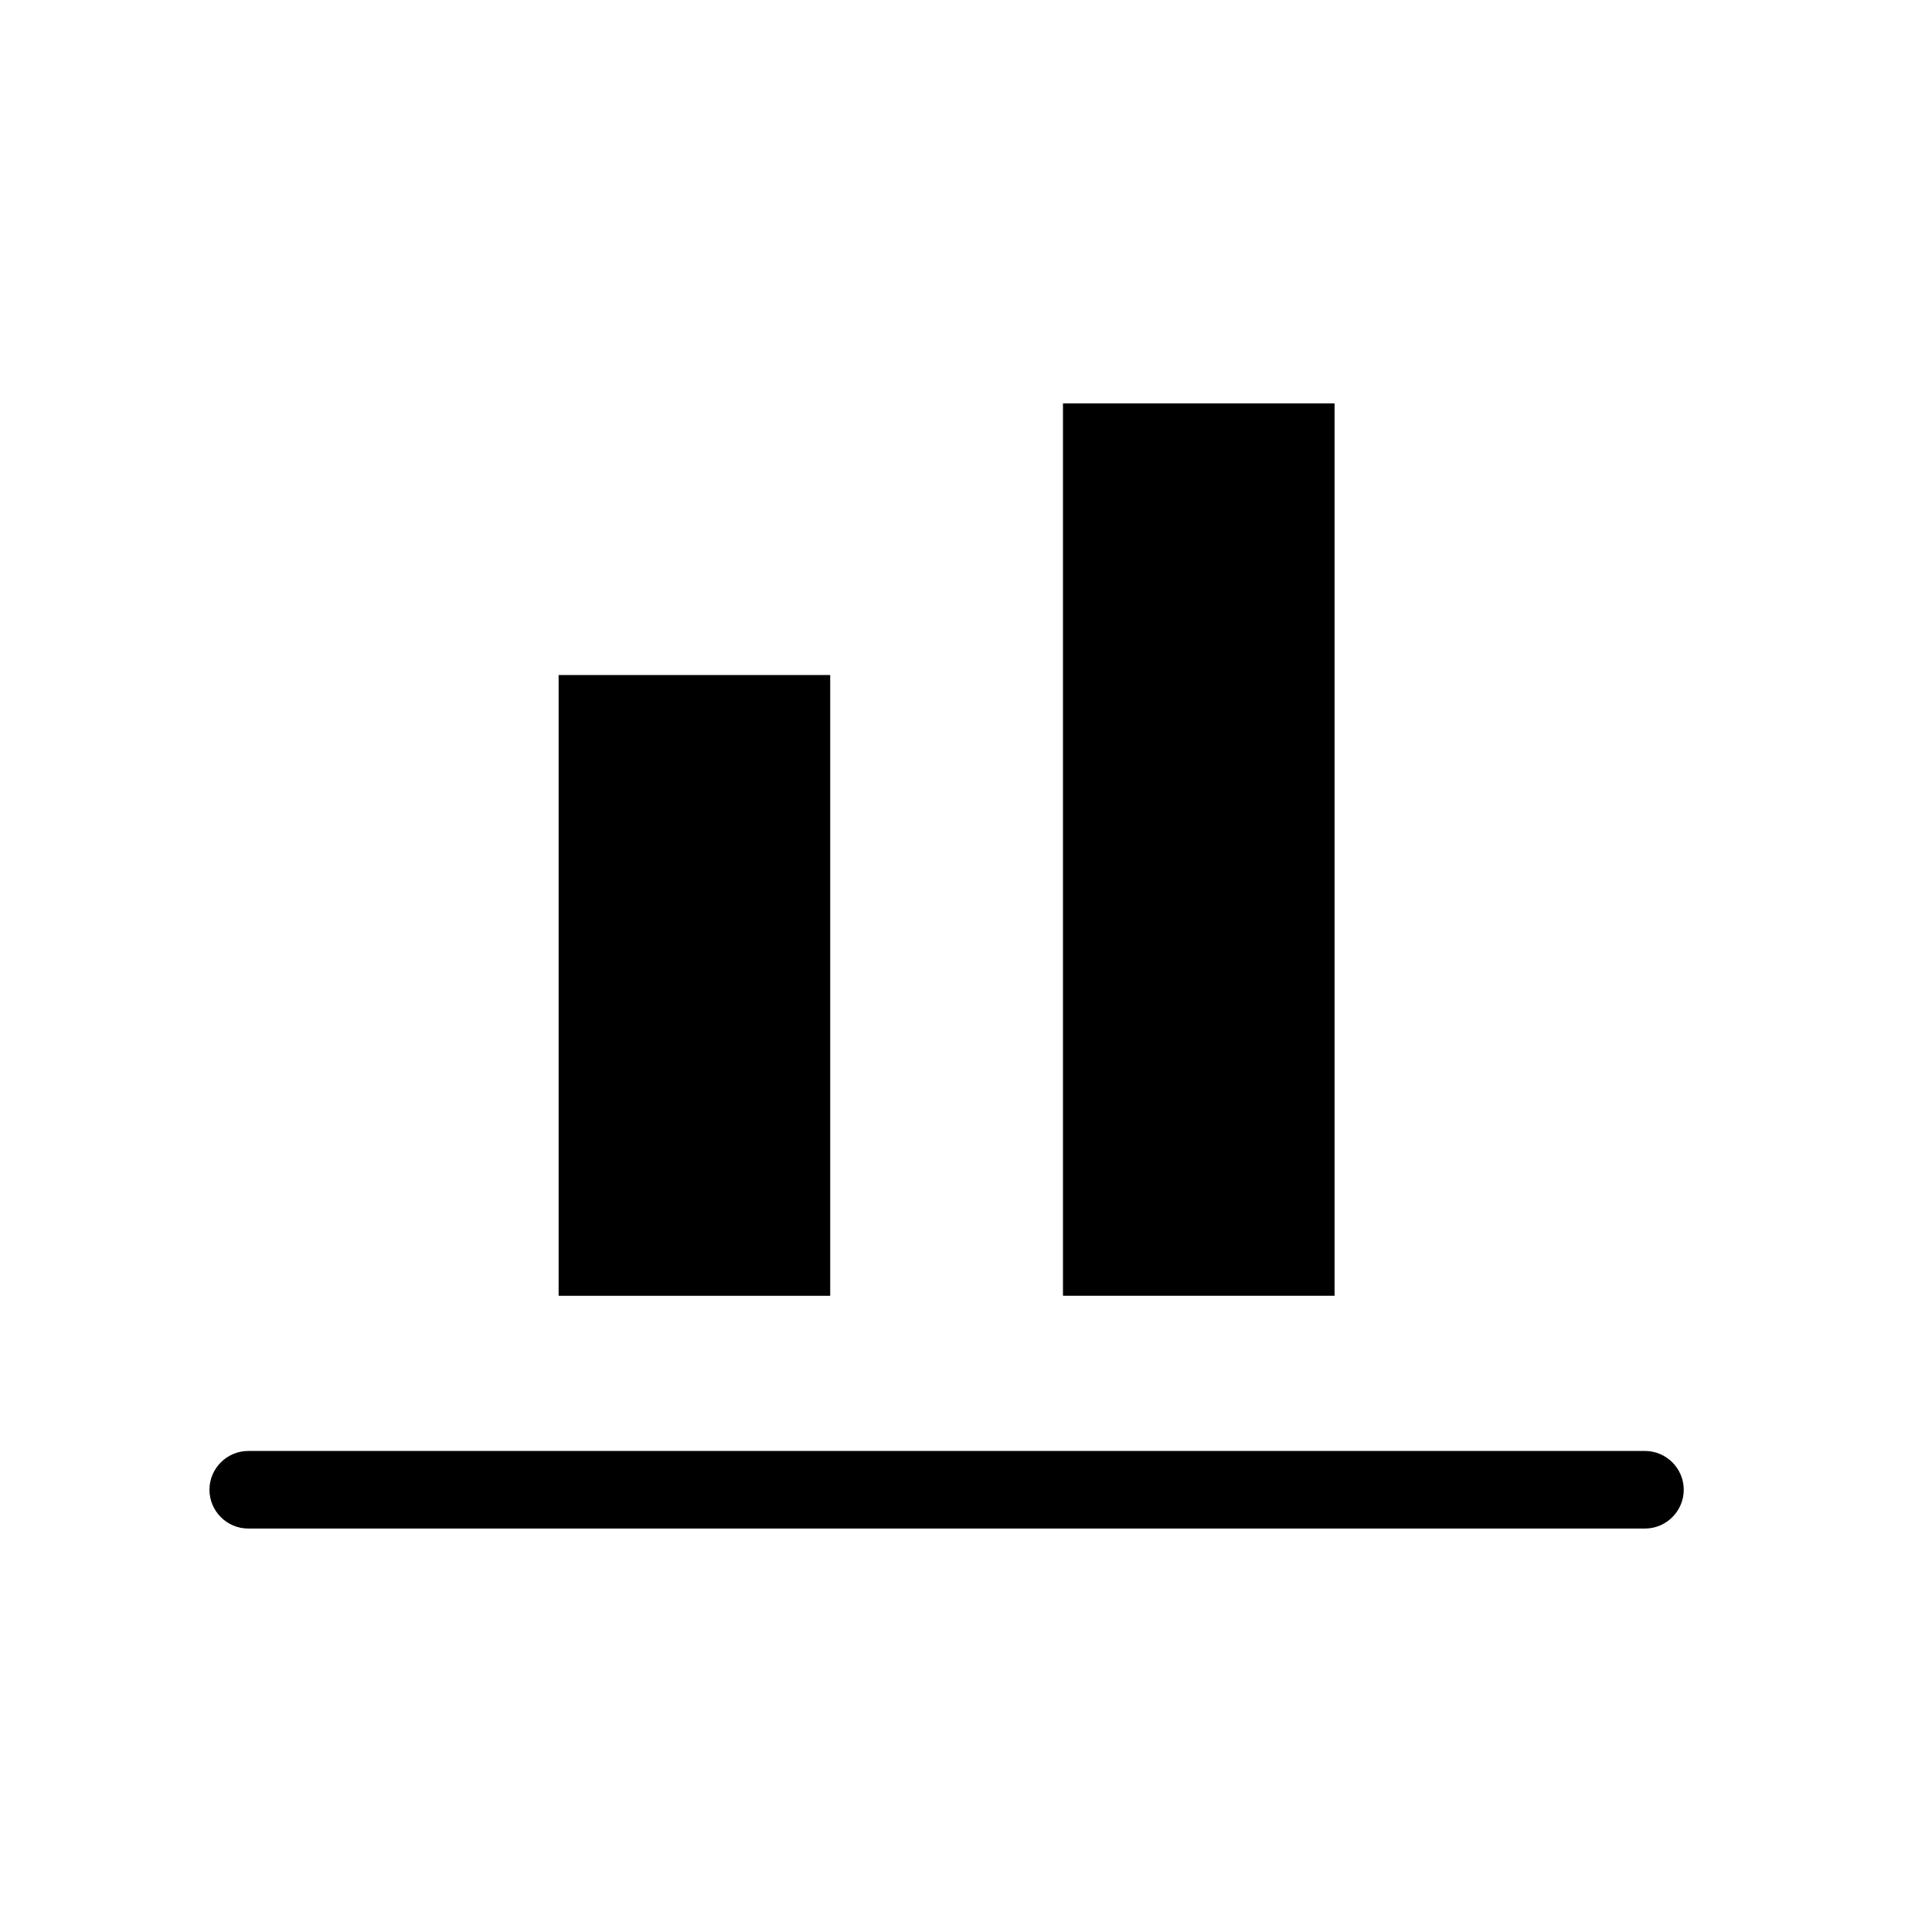 <?xml version="1.0" encoding="UTF-8"?>
<!-- Uploaded to: ICON Repo, www.svgrepo.com, Generator: ICON Repo Mixer Tools -->
<svg fill="#000000" width="800px" height="800px" version="1.1" viewBox="144 144 512 512" xmlns="http://www.w3.org/2000/svg">
 <g>
  <path d="m425.7 250.91h71.973v236.48h-71.973z"/>
  <path d="m292.04 322.89h71.973v164.51h-71.973z"/>
  <path d="m590.21 538.8c0 5.656-4.625 10.281-10.281 10.281h-370.14c-5.656 0-10.281-4.625-10.281-10.281s4.625-10.281 10.281-10.281h370.14c5.656-0.004 10.281 4.625 10.281 10.281z"/>
 </g>
</svg>